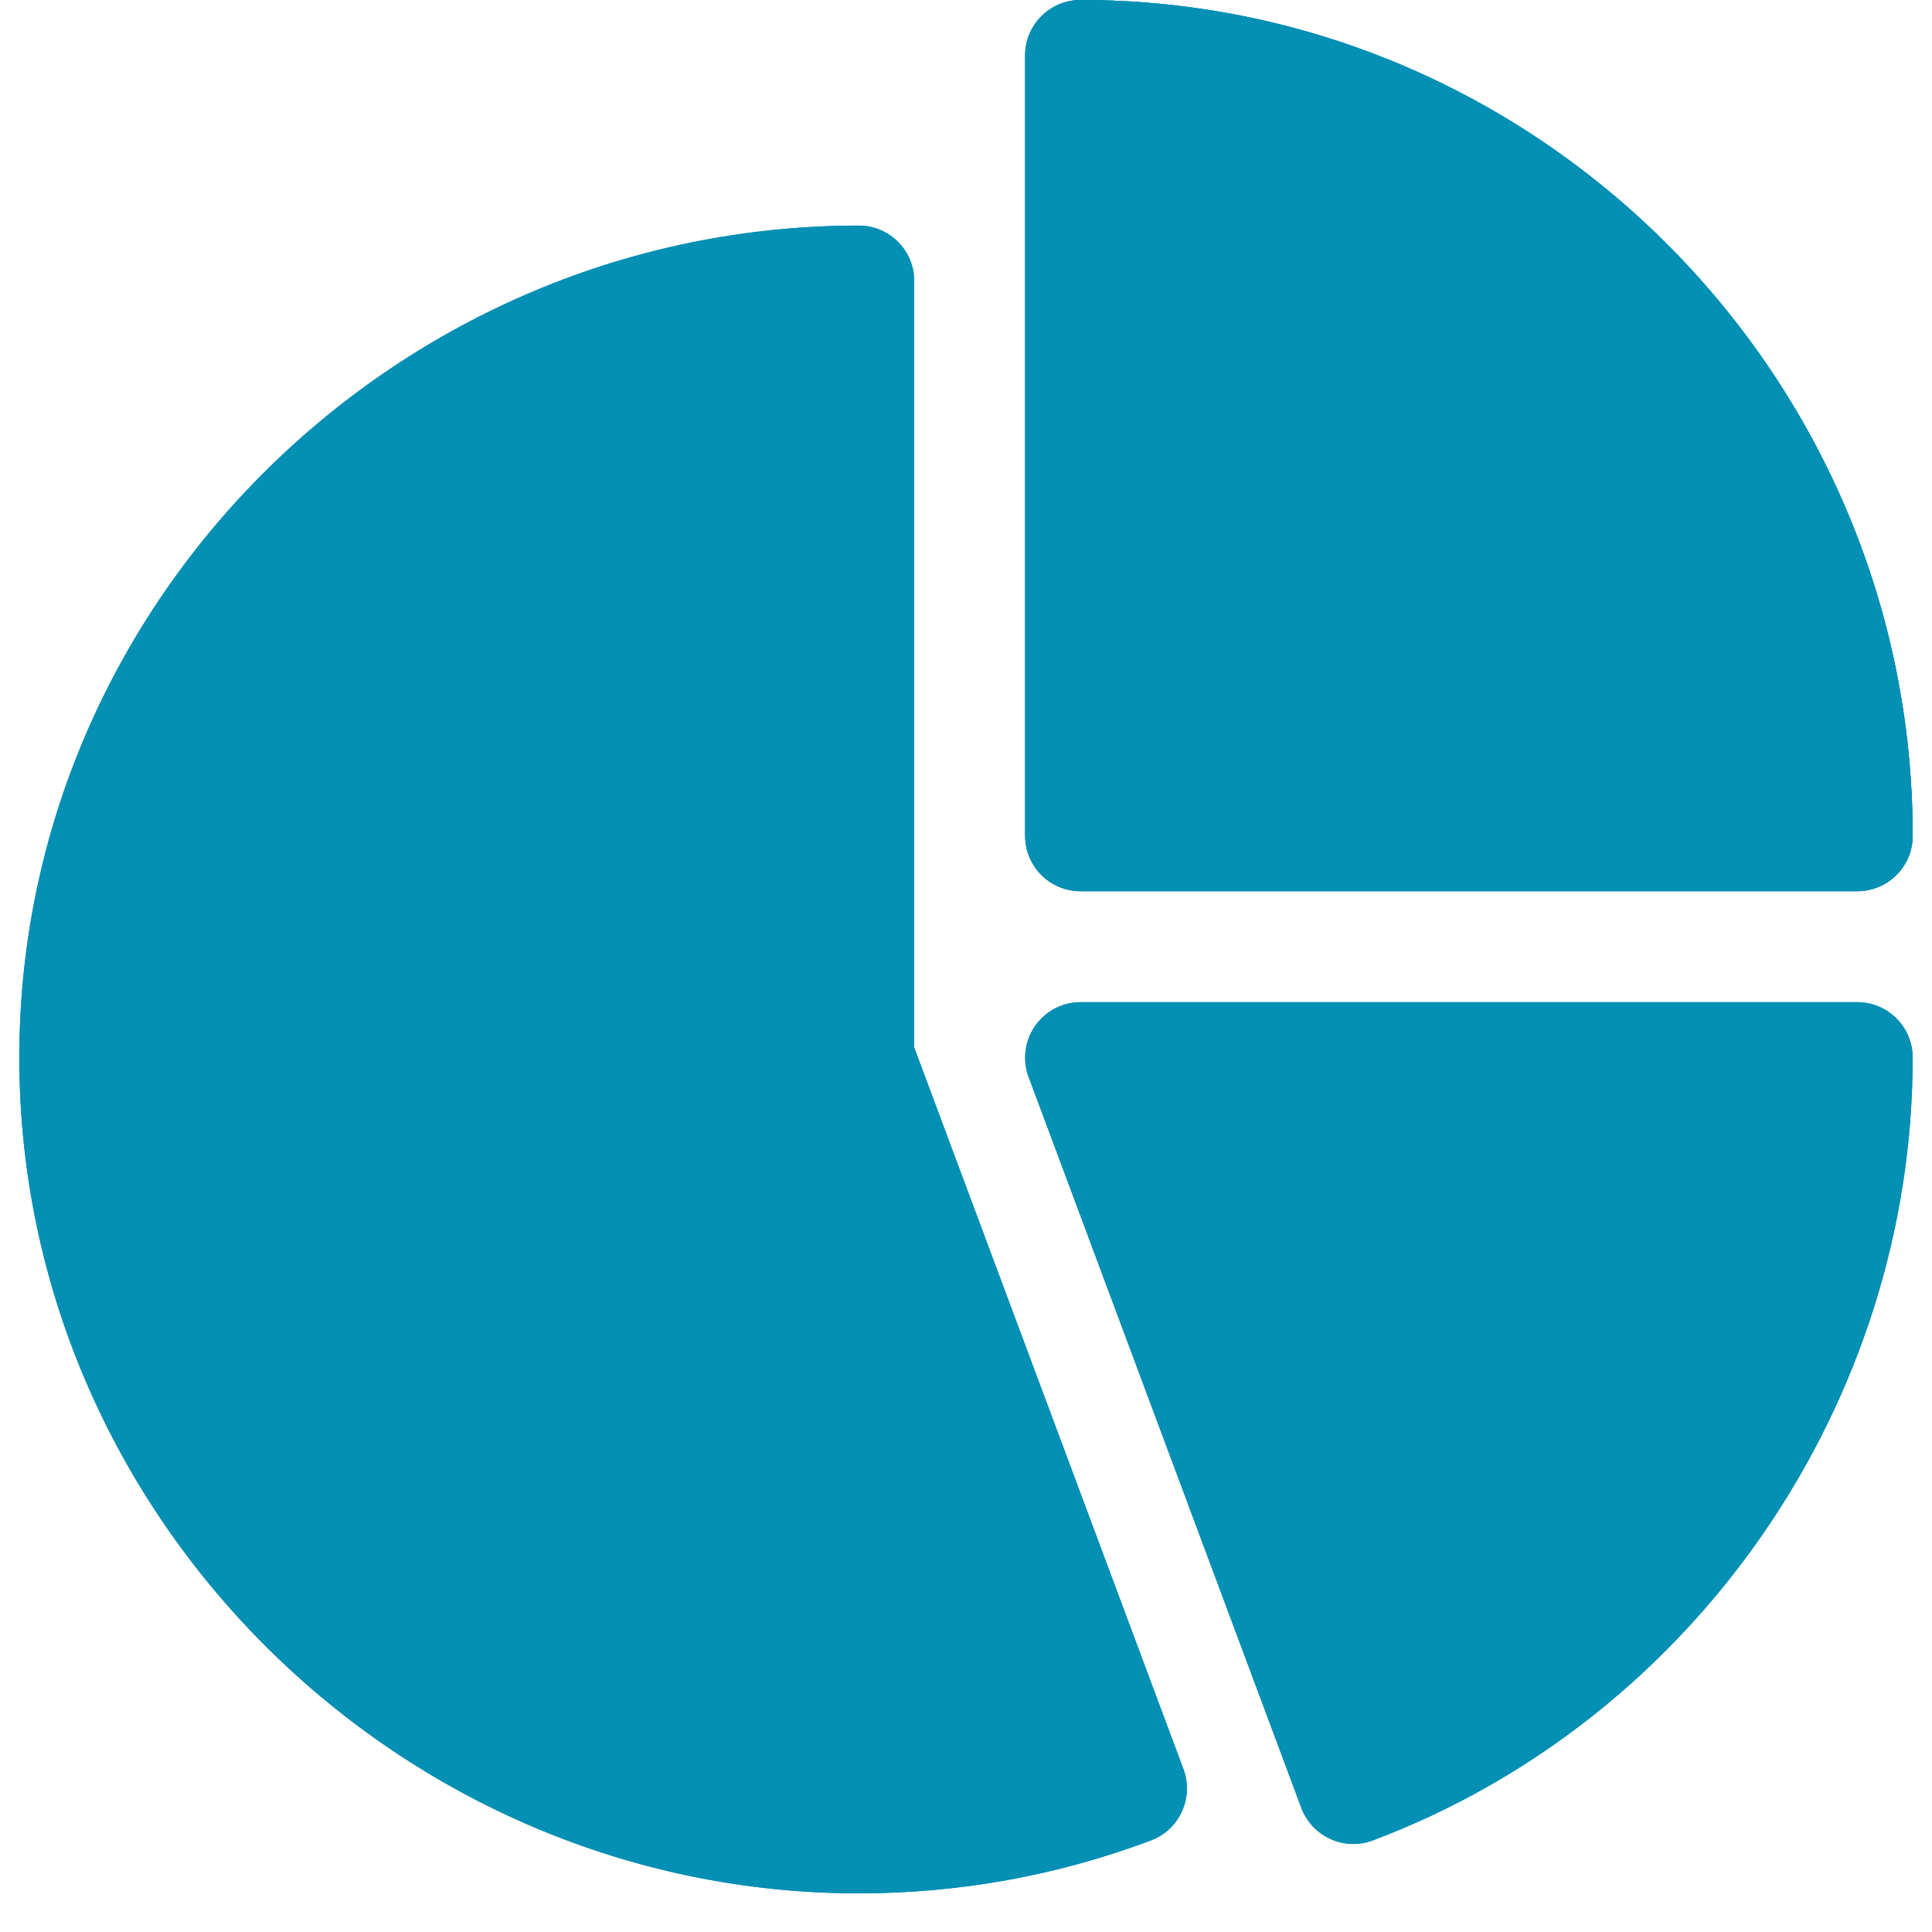 <svg width="50" height="50" viewBox="0 0 50 50" fill="none" xmlns="http://www.w3.org/2000/svg">
<path fill-rule="evenodd" clip-rule="evenodd" d="M23.66 27.11L30.626 45.781C30.904 46.524 30.528 47.351 29.787 47.63C27.368 48.539 24.824 49 22.225 49C10.351 49 0.5 39.245 0.5 27.371C0.5 15.497 10.351 5.838 22.225 5.838C23.018 5.838 23.66 6.48 23.66 7.273V27.11Z" fill="#048FB4"/>
<path fill-rule="evenodd" clip-rule="evenodd" d="M23.66 27.11L30.626 45.781C30.904 46.524 30.528 47.351 29.787 47.63C27.368 48.539 24.824 49 22.225 49C10.351 49 0.5 39.245 0.5 27.371C0.5 15.497 10.351 5.838 22.225 5.838C23.018 5.838 23.66 6.48 23.66 7.273V27.11Z" fill="#048FB4"/>
<path d="M27.967 0C27.173 0 26.531 0.642 26.531 1.436V21.629C26.531 22.422 27.173 23.064 27.967 23.064H48.065C48.858 23.064 49.5 22.422 49.5 21.629C49.5 9.755 39.841 0 27.967 0Z" fill="#048FB4"/>
<path d="M27.967 0C27.173 0 26.531 0.642 26.531 1.436V21.629C26.531 22.422 27.173 23.064 27.967 23.064H48.065C48.858 23.064 49.5 22.422 49.5 21.629C49.5 9.755 39.841 0 27.967 0Z" fill="#048FB4"/>
<path d="M27.967 0C27.173 0 26.531 0.642 26.531 1.436V21.629C26.531 22.422 27.173 23.064 27.967 23.064H48.065C48.858 23.064 49.5 22.422 49.5 21.629C49.5 9.755 39.841 0 27.967 0Z" fill="#048FB4"/>
<path d="M48.064 25.936H27.967C27.735 25.936 27.506 25.992 27.3 26.1C27.095 26.207 26.919 26.363 26.786 26.554C26.654 26.744 26.57 26.964 26.542 27.195C26.513 27.425 26.541 27.659 26.622 27.876L33.679 46.791C33.746 46.967 33.846 47.129 33.975 47.266C34.104 47.404 34.259 47.515 34.431 47.593C34.602 47.671 34.788 47.715 34.977 47.721C35.165 47.727 35.353 47.696 35.53 47.629C43.885 44.484 49.5 36.287 49.5 27.371C49.5 26.578 48.858 25.936 48.064 25.936Z" fill="#048FB4"/>
<path d="M48.064 25.936H27.967C27.735 25.936 27.506 25.992 27.3 26.1C27.095 26.207 26.919 26.363 26.786 26.554C26.654 26.744 26.57 26.964 26.542 27.195C26.513 27.425 26.541 27.659 26.622 27.876L33.679 46.791C33.746 46.967 33.846 47.129 33.975 47.266C34.104 47.404 34.259 47.515 34.431 47.593C34.602 47.671 34.788 47.715 34.977 47.721C35.165 47.727 35.353 47.696 35.53 47.629C43.885 44.484 49.5 36.287 49.5 27.371C49.5 26.578 48.858 25.936 48.064 25.936Z" fill="#048FB4"/>
</svg>
